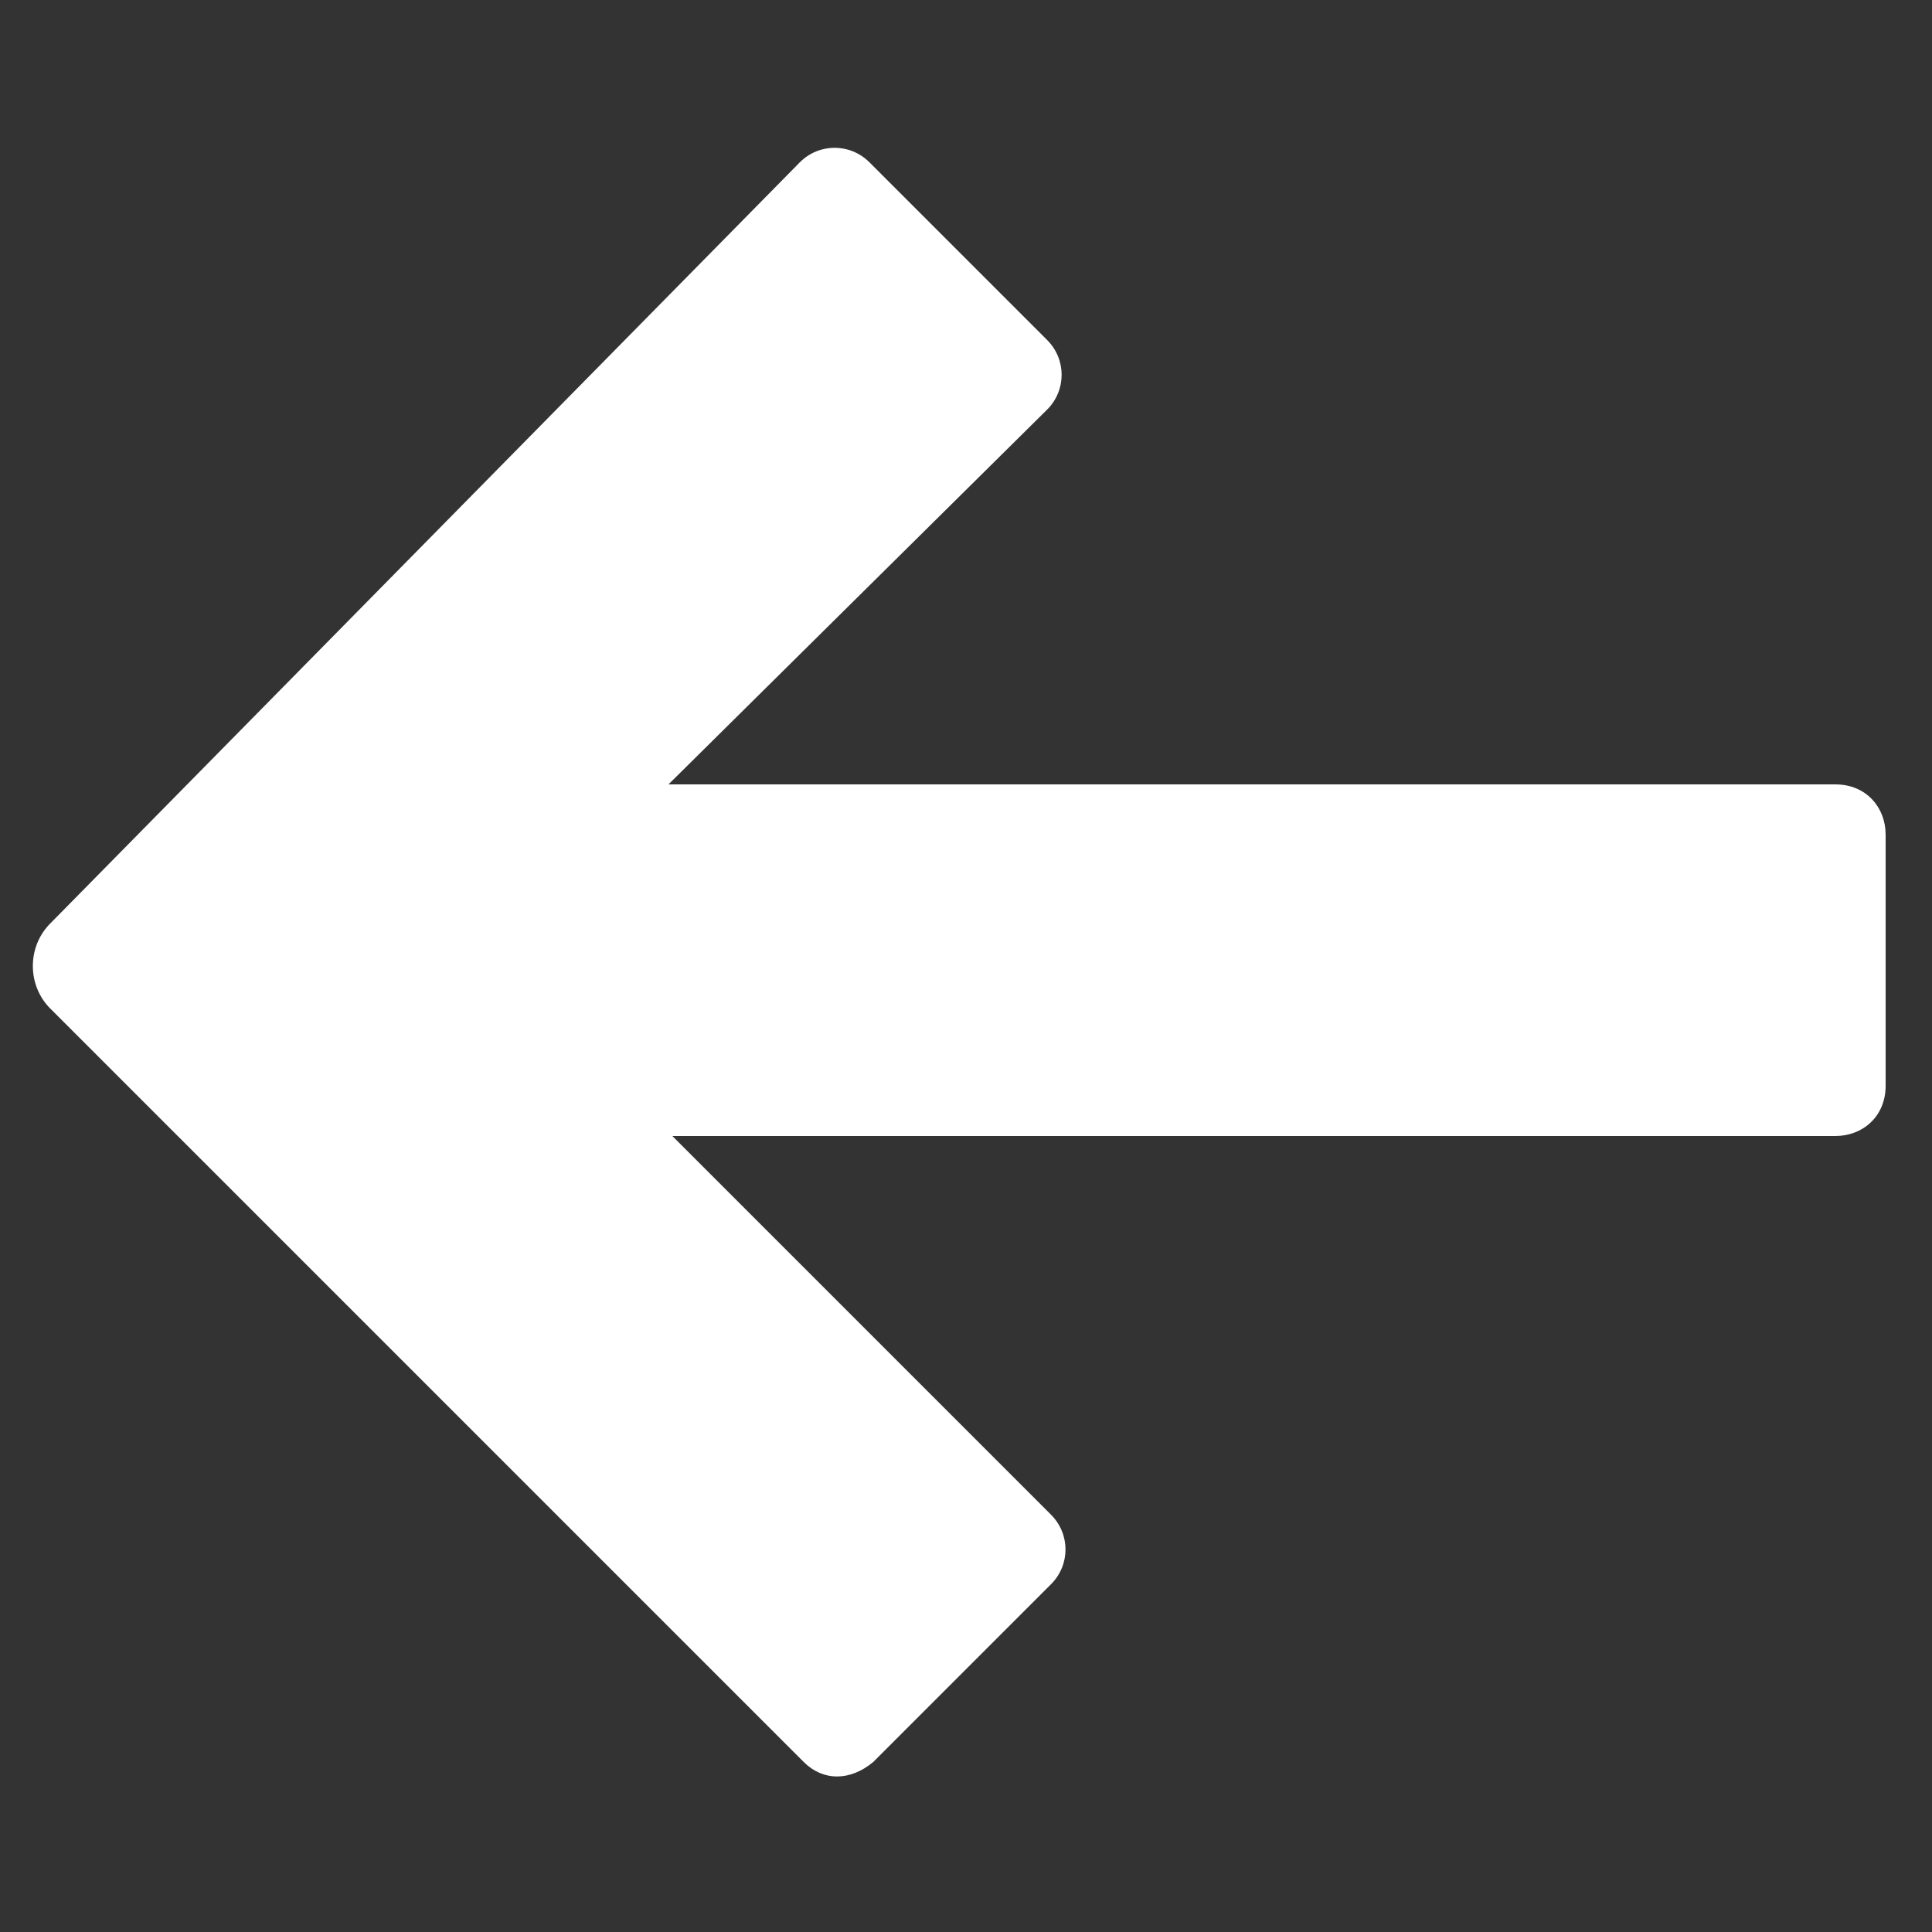 <?xml version="1.0" encoding="utf-8"?>
<!-- Generator: Adobe Illustrator 22.0.1, SVG Export Plug-In . SVG Version: 6.00 Build 0)  -->
<svg version="1.1" id="Layer_1" xmlns="http://www.w3.org/2000/svg" xmlns:xlink="http://www.w3.org/1999/xlink" x="0px" y="0px"
	 viewBox="0 0 50 50" style="enable-background:new 0 0 50 50;" xml:space="preserve">
<rect x="0" y="0" width="50" height="50" fill="#333333" stroke="none"/>
<style type="text/css">
	.st0{fill:#FFFFFF;}
</style>
<path class="st0" d="M22.6,45.6l4.6-4.6c0.5-0.5,0.5-1.3,0-1.8l-9.8-9.8h30.1c0.7,0,1.3-0.5,1.3-1.3v-6.5c0-0.7-0.5-1.3-1.3-1.3
	H17.3l9.8-9.7c0.5-0.5,0.5-1.3,0-1.8l-4.6-4.6c-0.5-0.5-1.3-0.5-1.8,0L1.3,23.9c-0.6,0.6-0.6,1.6,0,2.2l19.5,19.5
	C21.3,46.1,22,46.1,22.6,45.6z"/>
</svg>
